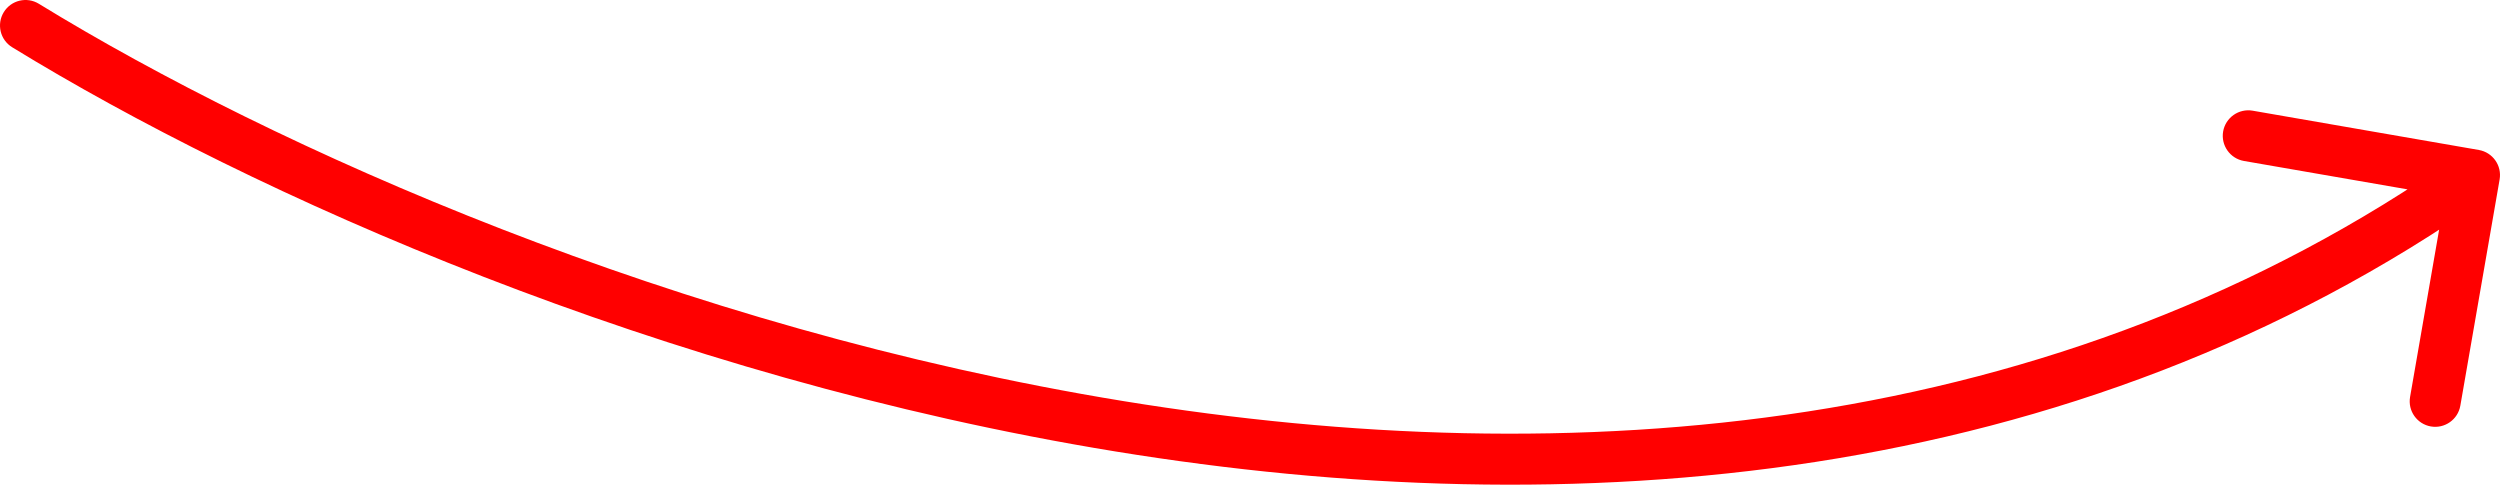 <?xml version="1.0" encoding="UTF-8" standalone="no"?>
<svg
   width="98"
   height="19"
   viewBox="0 0 98 19"
   fill="none"
   version="1.1"
   id="svg1"
   sodipodi:docname="work_shape02.svg"
   inkscape:version="1.3.2 (091e20e, 2023-11-25, custom)"
   xmlns:inkscape="http://www.inkscape.org/namespaces/inkscape"
   xmlns:sodipodi="http://sodipodi.sourceforge.net/DTD/sodipodi-0.dtd"
   xmlns="http://www.w3.org/2000/svg"
   xmlns:svg="http://www.w3.org/2000/svg">
  <defs
     id="defs1" />
  <sodipodi:namedview
     id="namedview1"
     pagecolor="#ffffff"
     bordercolor="#000000"
     borderopacity="0.25"
     inkscape:showpageshadow="2"
     inkscape:pageopacity="0.0"
     inkscape:pagecheckerboard="0"
     inkscape:deskcolor="#d1d1d1"
     inkscape:zoom="9.3061224"
     inkscape:cx="49"
     inkscape:cy="9.5098684"
     inkscape:window-width="1920"
     inkscape:window-height="1027"
     inkscape:window-x="-8"
     inkscape:window-y="-8"
     inkscape:window-maximized="1"
     inkscape:current-layer="svg1" />
  <path
     d="M0.477 1.852C0.006 1.563 -0.141 0.948 0.148 0.477C0.437 0.006 1.052 -0.141 1.523 0.148L0.477 1.852ZM97.171 5.879C97.715 5.974 98.08 6.491 97.985 7.035L96.445 15.903C96.351 16.447 95.833 16.811 95.289 16.717C94.745 16.622 94.38 16.105 94.475 15.56L95.844 7.678L87.962 6.31C87.418 6.215 87.053 5.697 87.147 5.153C87.242 4.609 87.76 4.245 88.304 4.339L97.171 5.879ZM1.523 0.148C10.72 5.792 26.547 12.873 44.051 15.725C61.556 18.576 80.612 17.179 96.424 6.047L97.576 7.682C81.181 19.225 61.528 20.598 43.73 17.698C25.931 14.799 9.861 7.611 0.477 1.852L1.523 0.148Z"
     fill="currentcolor"
     id="path1"
     style="fill:#ff0000" />
</svg>
